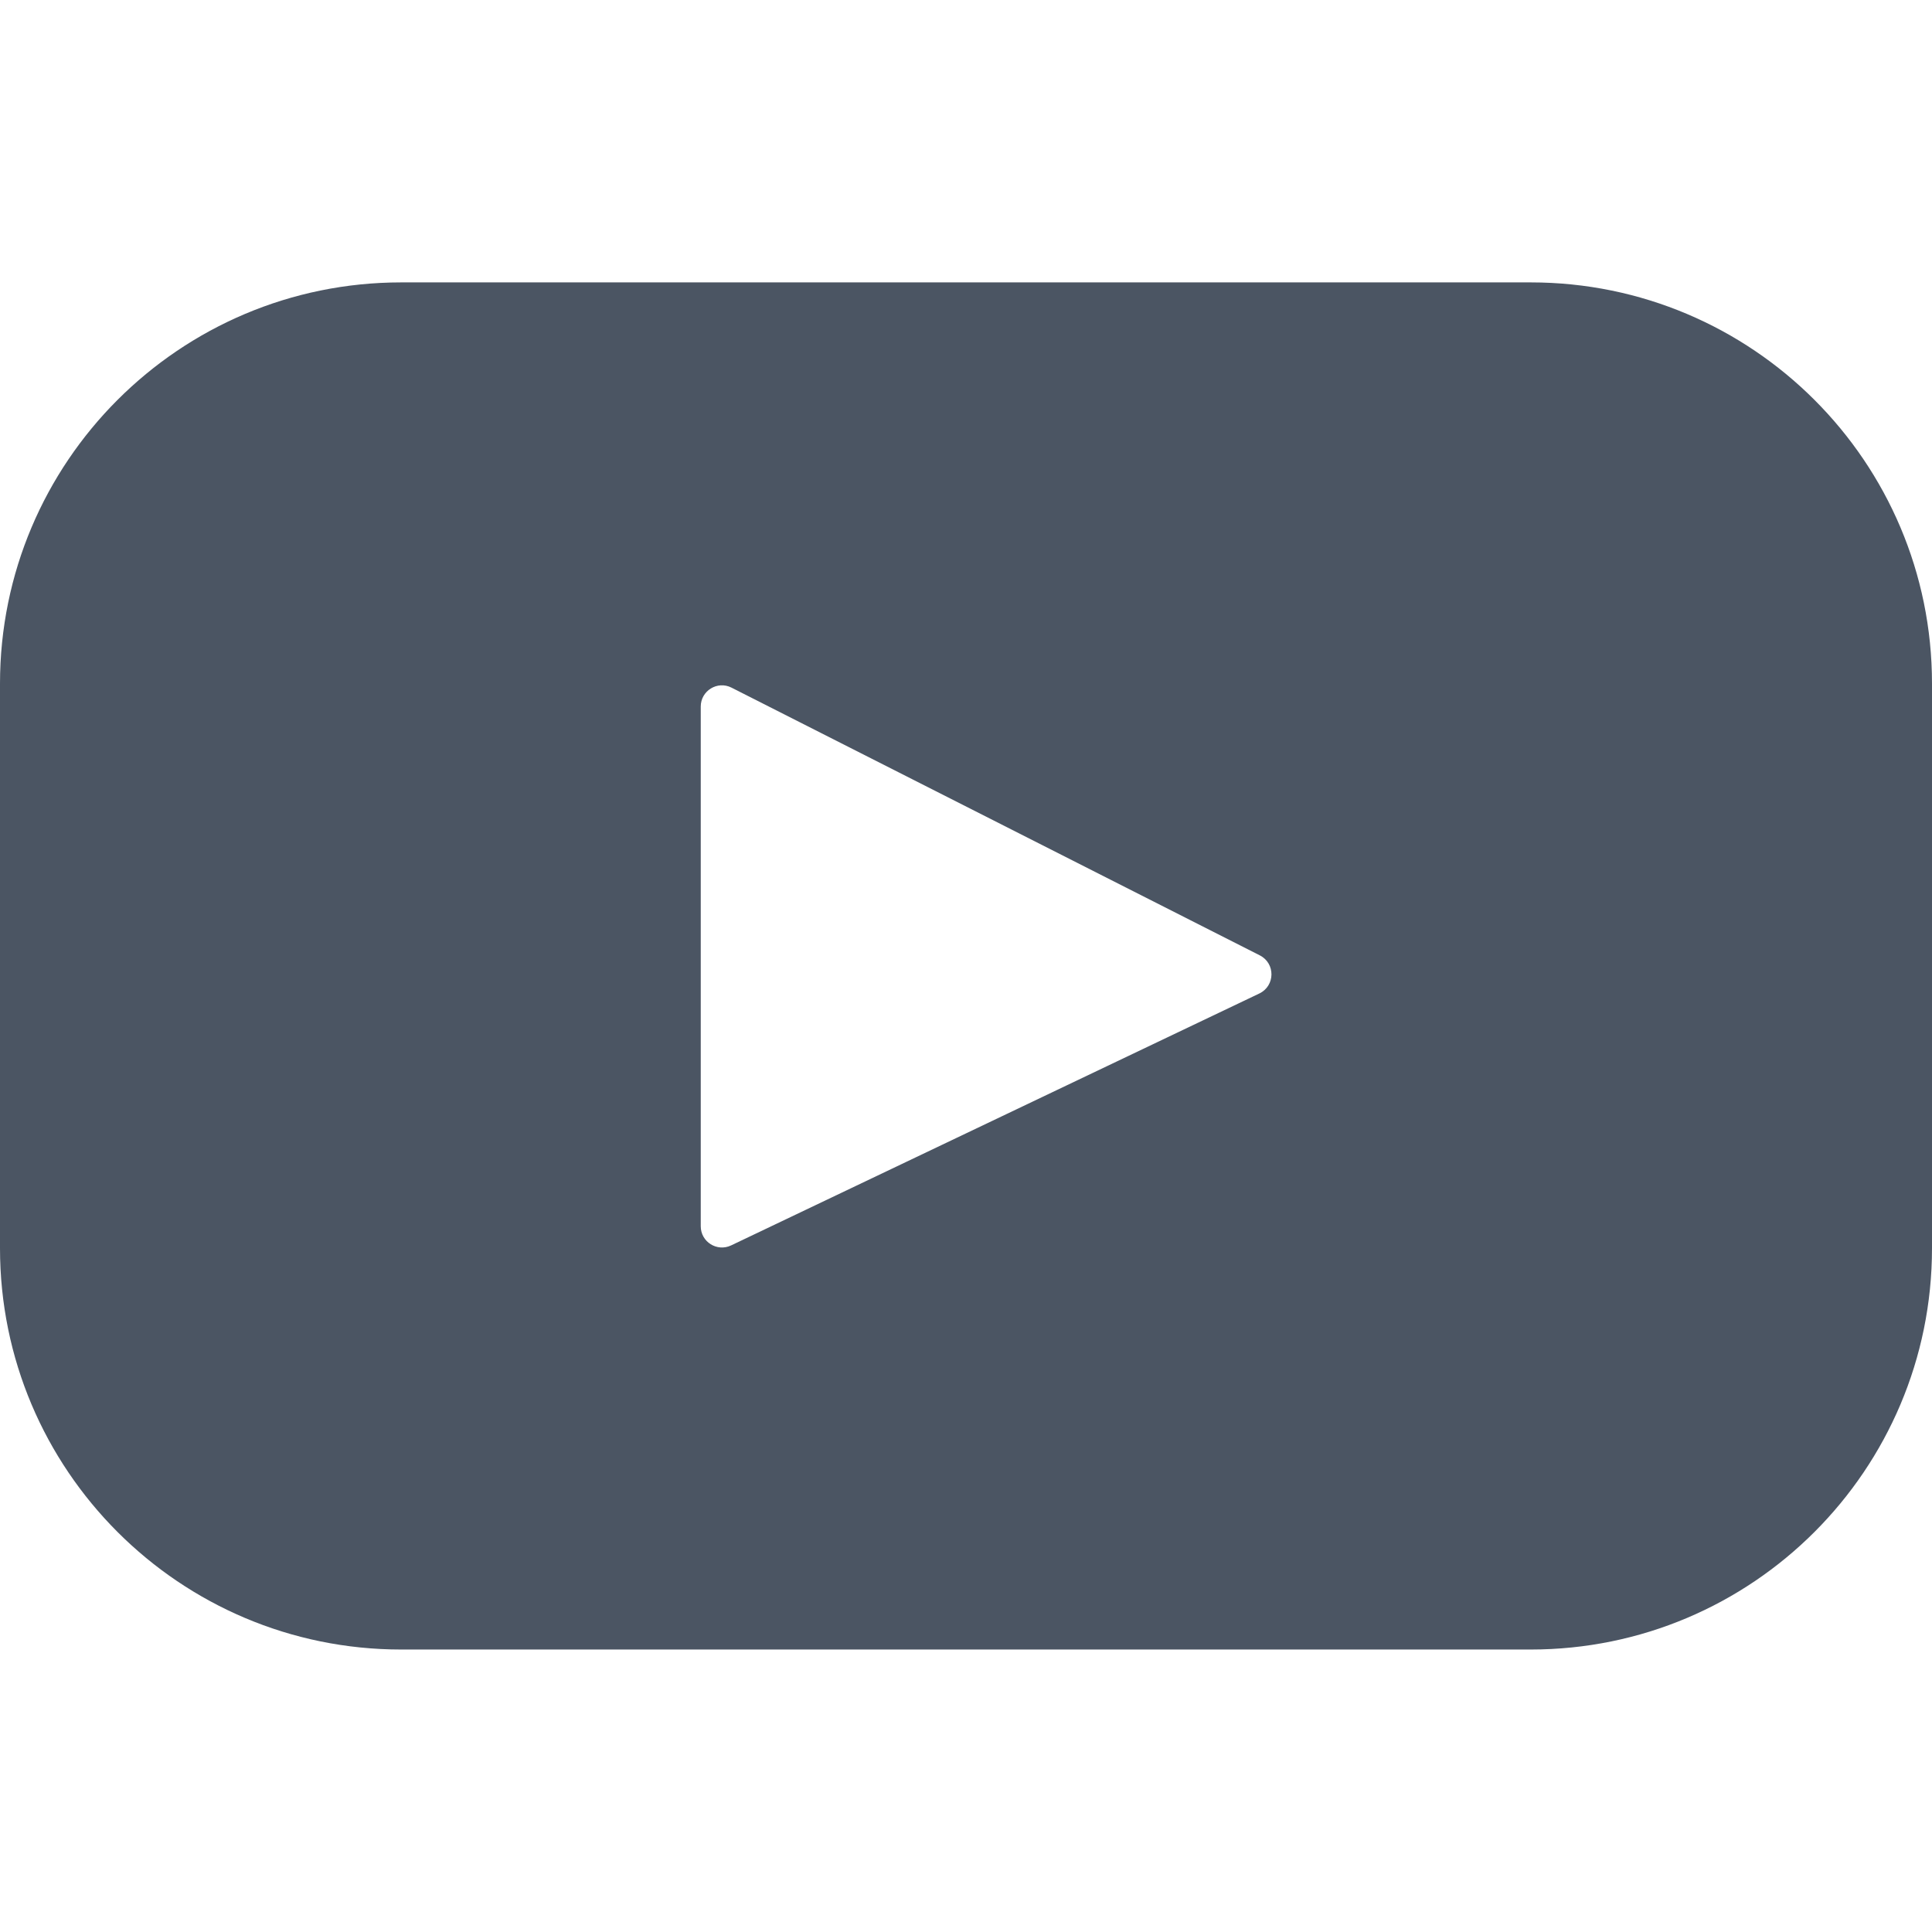 <svg width="24" height="24" viewBox="0 0 24 24" fill="none" xmlns="http://www.w3.org/2000/svg">
<path d="M19.015 3.508H4.984C2.232 3.508 0 5.739 0 8.492V15.506C0 18.259 2.232 20.491 4.984 20.491H19.015C21.768 20.491 24 18.259 24 15.506V8.492C24 5.739 21.768 3.508 19.015 3.508ZM15.645 12.341L9.082 15.471C8.907 15.554 8.705 15.427 8.705 15.233V8.777C8.705 8.581 8.912 8.453 9.087 8.542L15.65 11.868C15.845 11.967 15.842 12.246 15.645 12.341Z" fill="#4B5563"/>
</svg>
